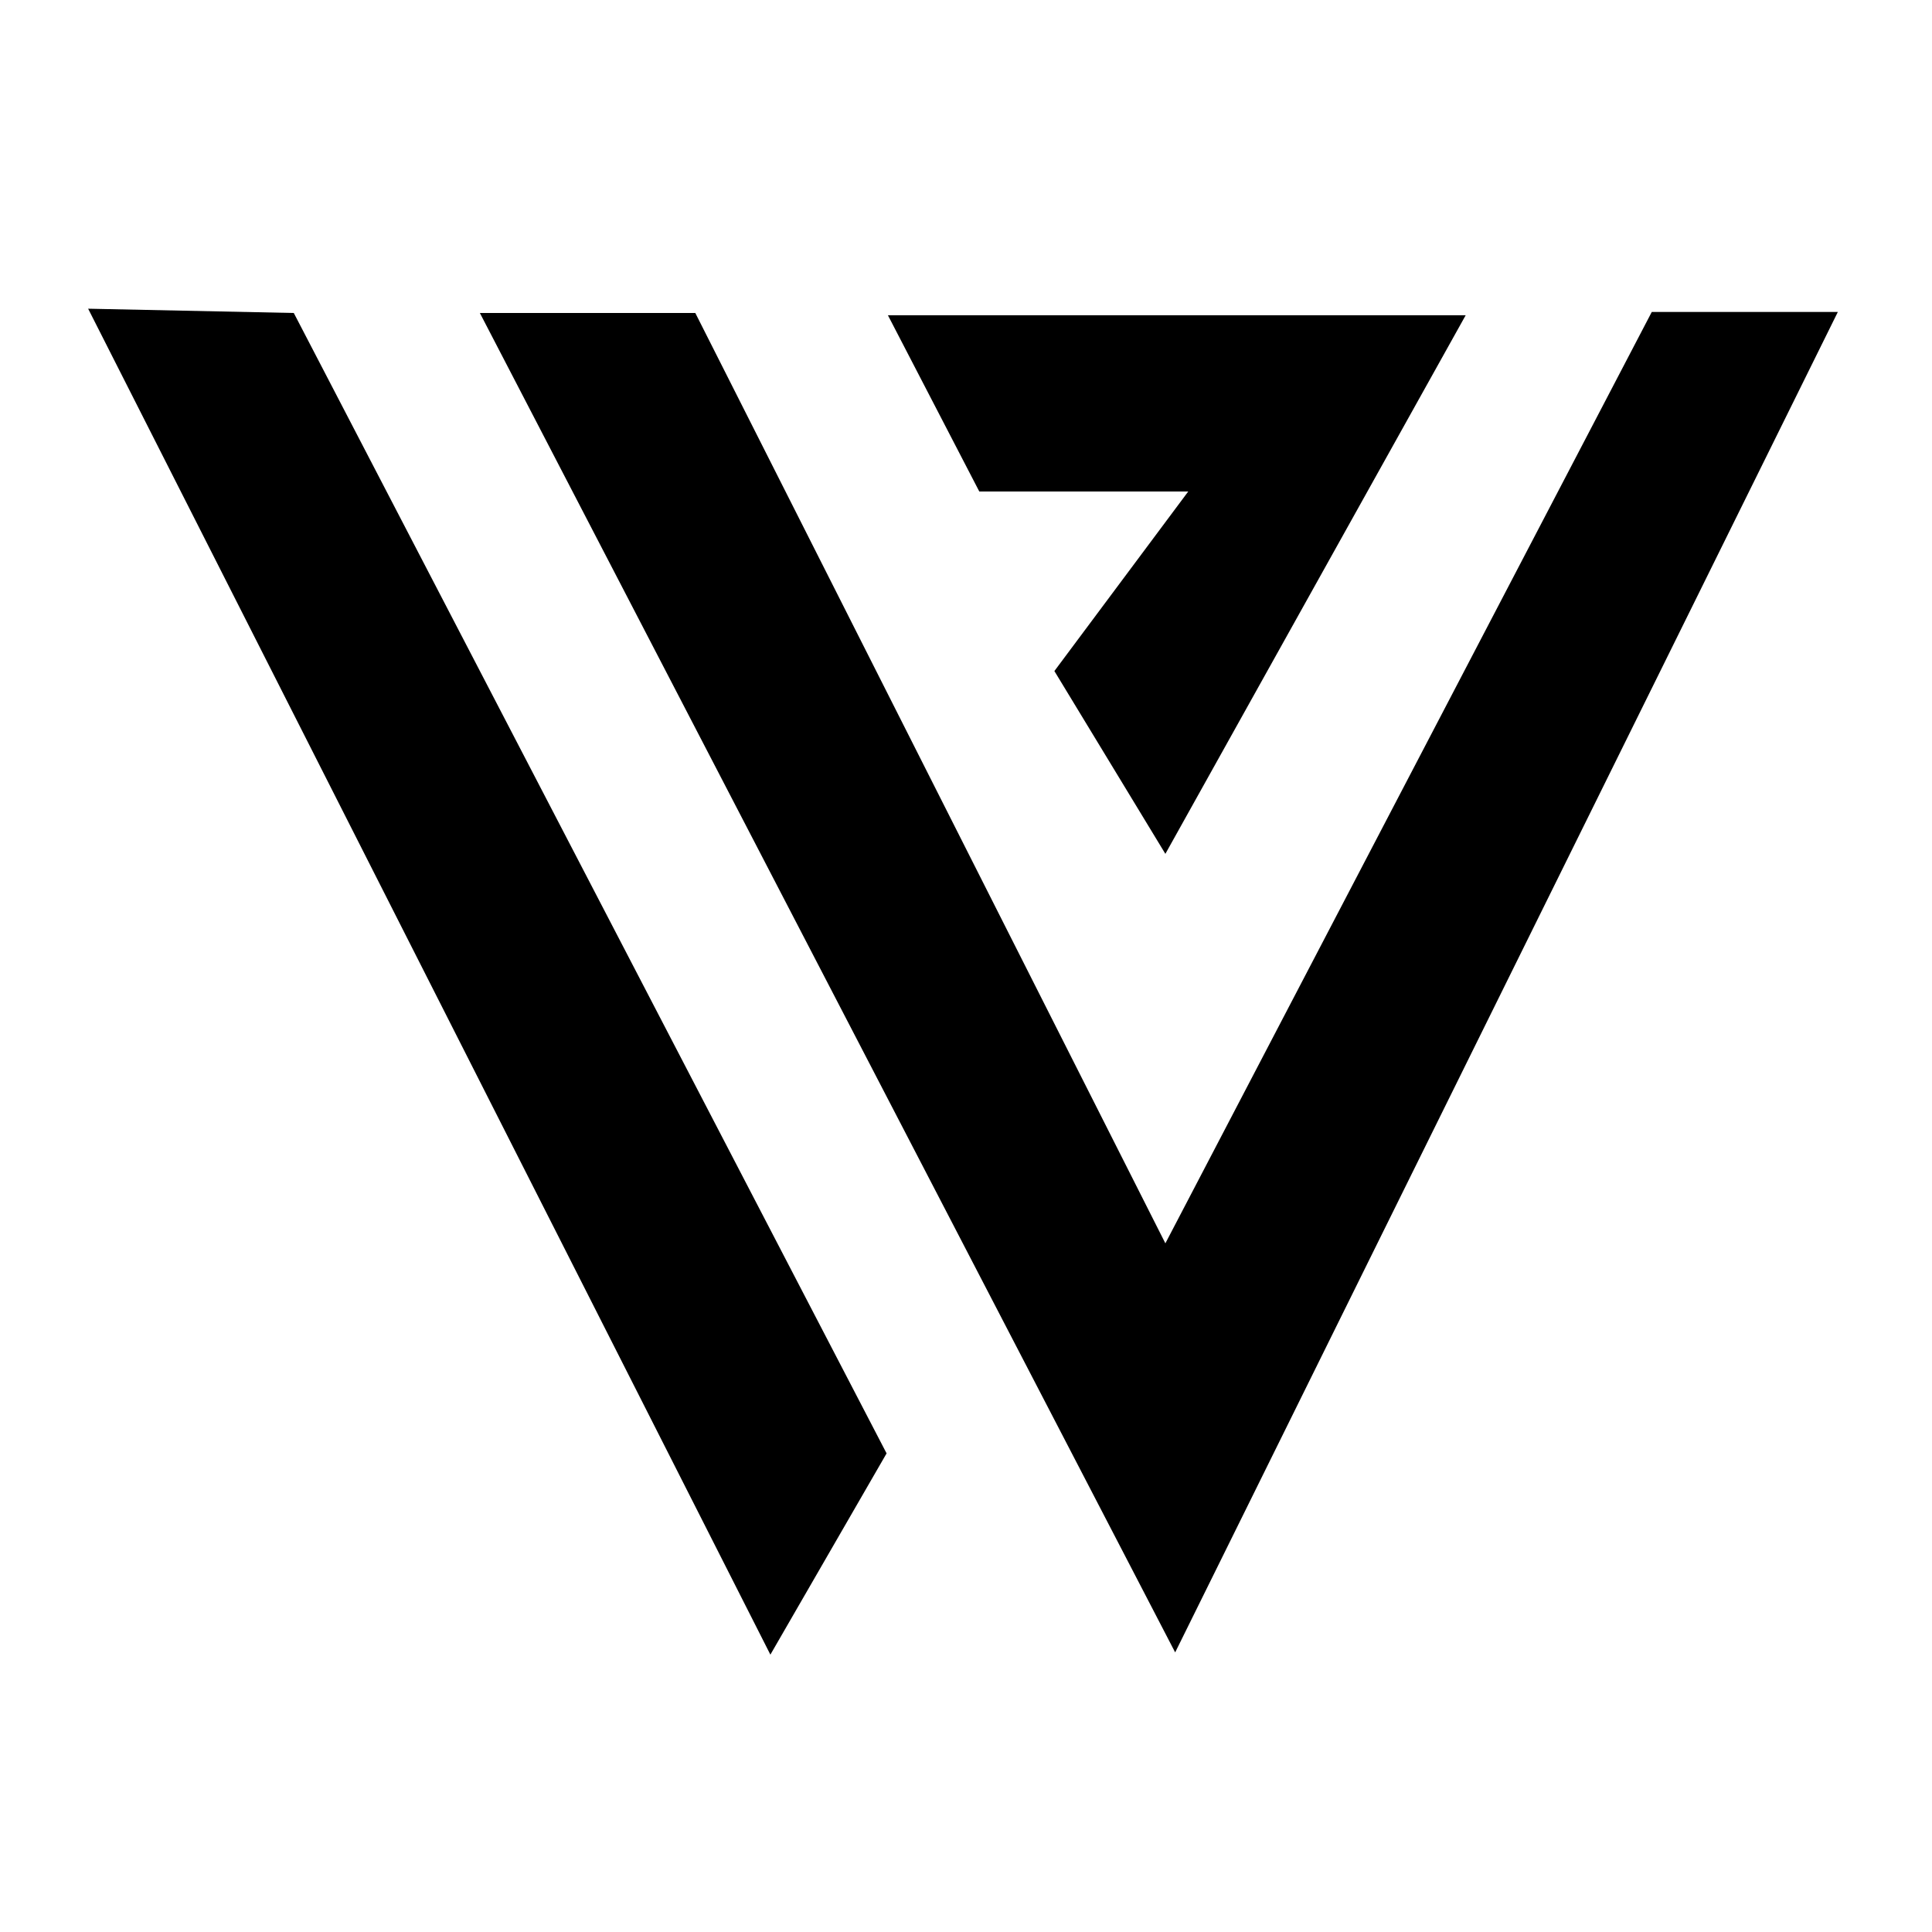 <?xml version="1.0" encoding="UTF-8" standalone="no"?>
<!-- Created with Inkscape (http://www.inkscape.org/) -->

<svg
   width="512"
   height="512"
   viewBox="0 0 512 512"
   version="1.1"
   id="svg5"
   xml:space="preserve"
   xmlns="http://www.w3.org/2000/svg"
   xmlns:svg="http://www.w3.org/2000/svg"><defs
     id="defs2" /><g
     id="layer1"><path
       style="opacity:1;fill:#000000"
       d="M 23.357,81.81 204.16,438.496 234.955,385.159 77.858,82.945 Z"
       id="path292" /><path
       style="opacity:1;fill:#000000"
       d="m 437.734,82.675 h 49.31 L 311.431,437.901 127.168,82.945 h 57.096 l 124.572,246.55 z"
       id="path294" /><path
       style="opacity:1;fill:#000000"
       d="m 279.423,177.835 29.413,48.445 79.588,-142.739 h -153.12 l 24.222,46.715 h 55.366 z"
       id="path296" /></g></svg>
